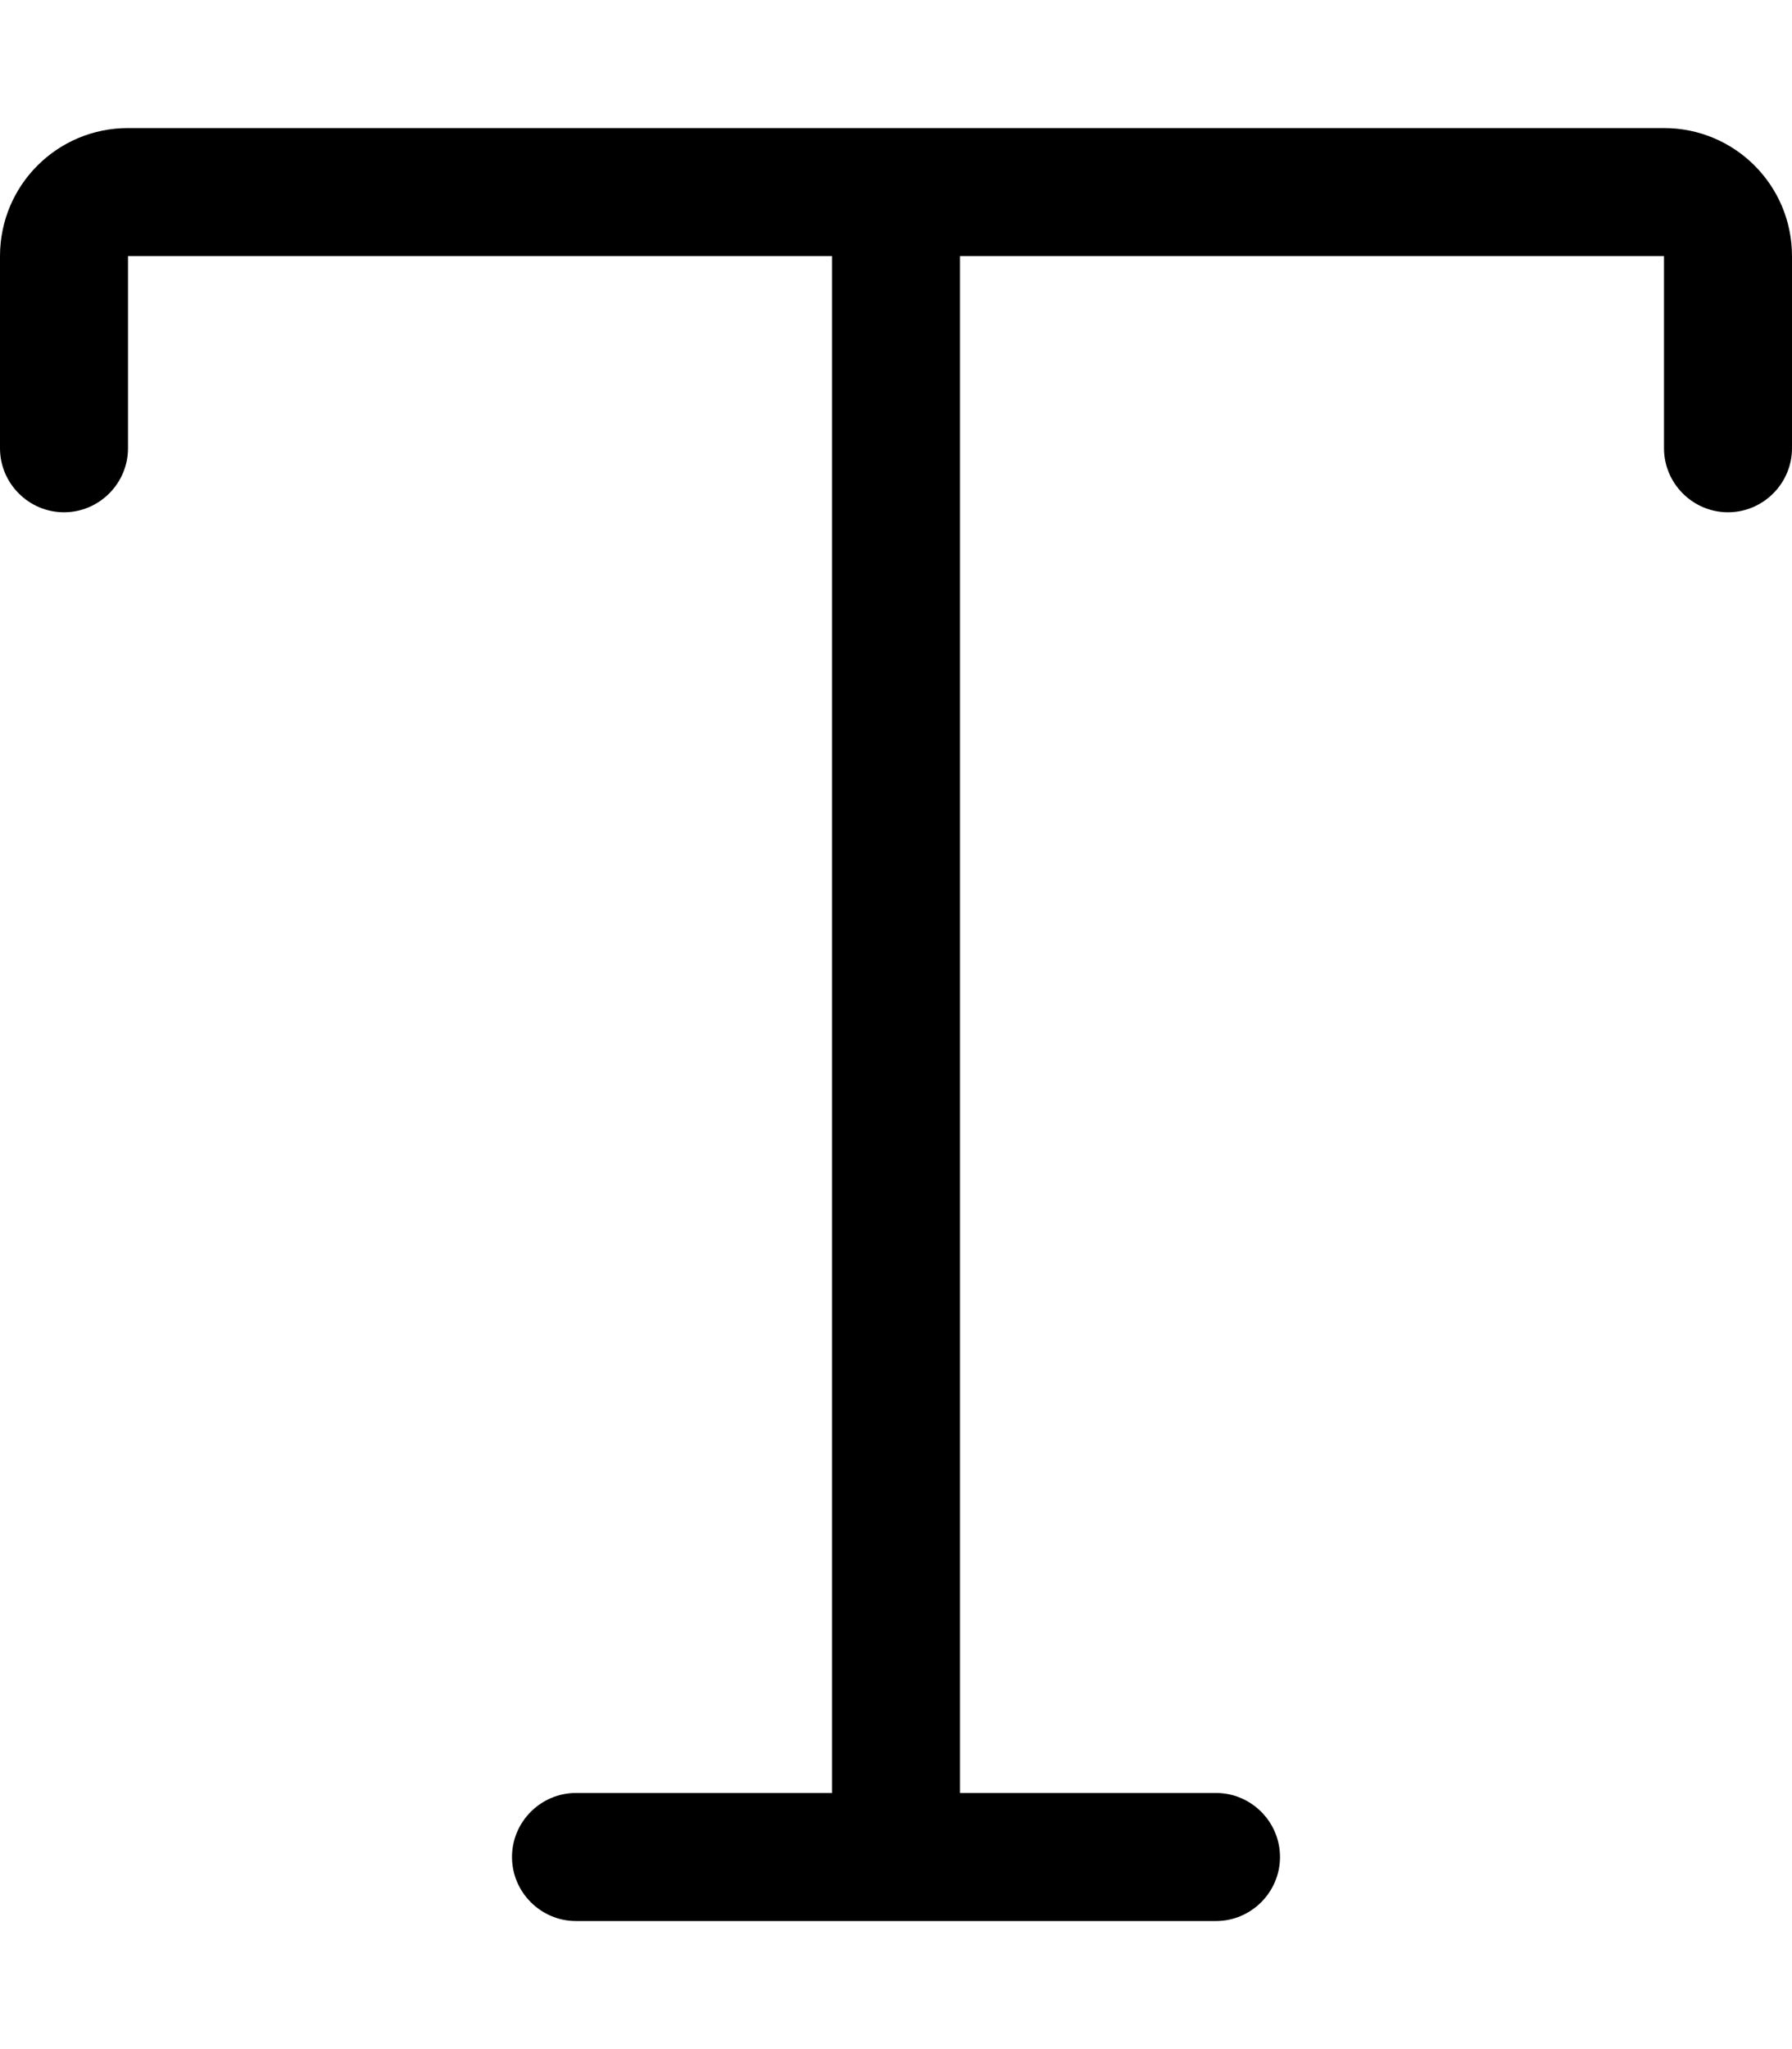 <svg xmlns="http://www.w3.org/2000/svg" viewBox="0 0 448 512"><!--! Font Awesome Pro 6.6.0 by @fontawesome - https://fontawesome.com License - https://fontawesome.com/license (Commercial License) Copyright 2024 Fonticons, Inc. --><path d="M0 64C0 46.3 14.3 32 32 32l384 0c17.7 0 32 14.3 32 32l0 48c0 8.8-7.2 16-16 16s-16-7.2-16-16l0-48L240 64l0 384 64 0c8.8 0 16 7.2 16 16s-7.2 16-16 16l-160 0c-8.8 0-16-7.2-16-16s7.2-16 16-16l64 0 0-384L32 64l0 48c0 8.8-7.2 16-16 16s-16-7.2-16-16L0 64z"/></svg>